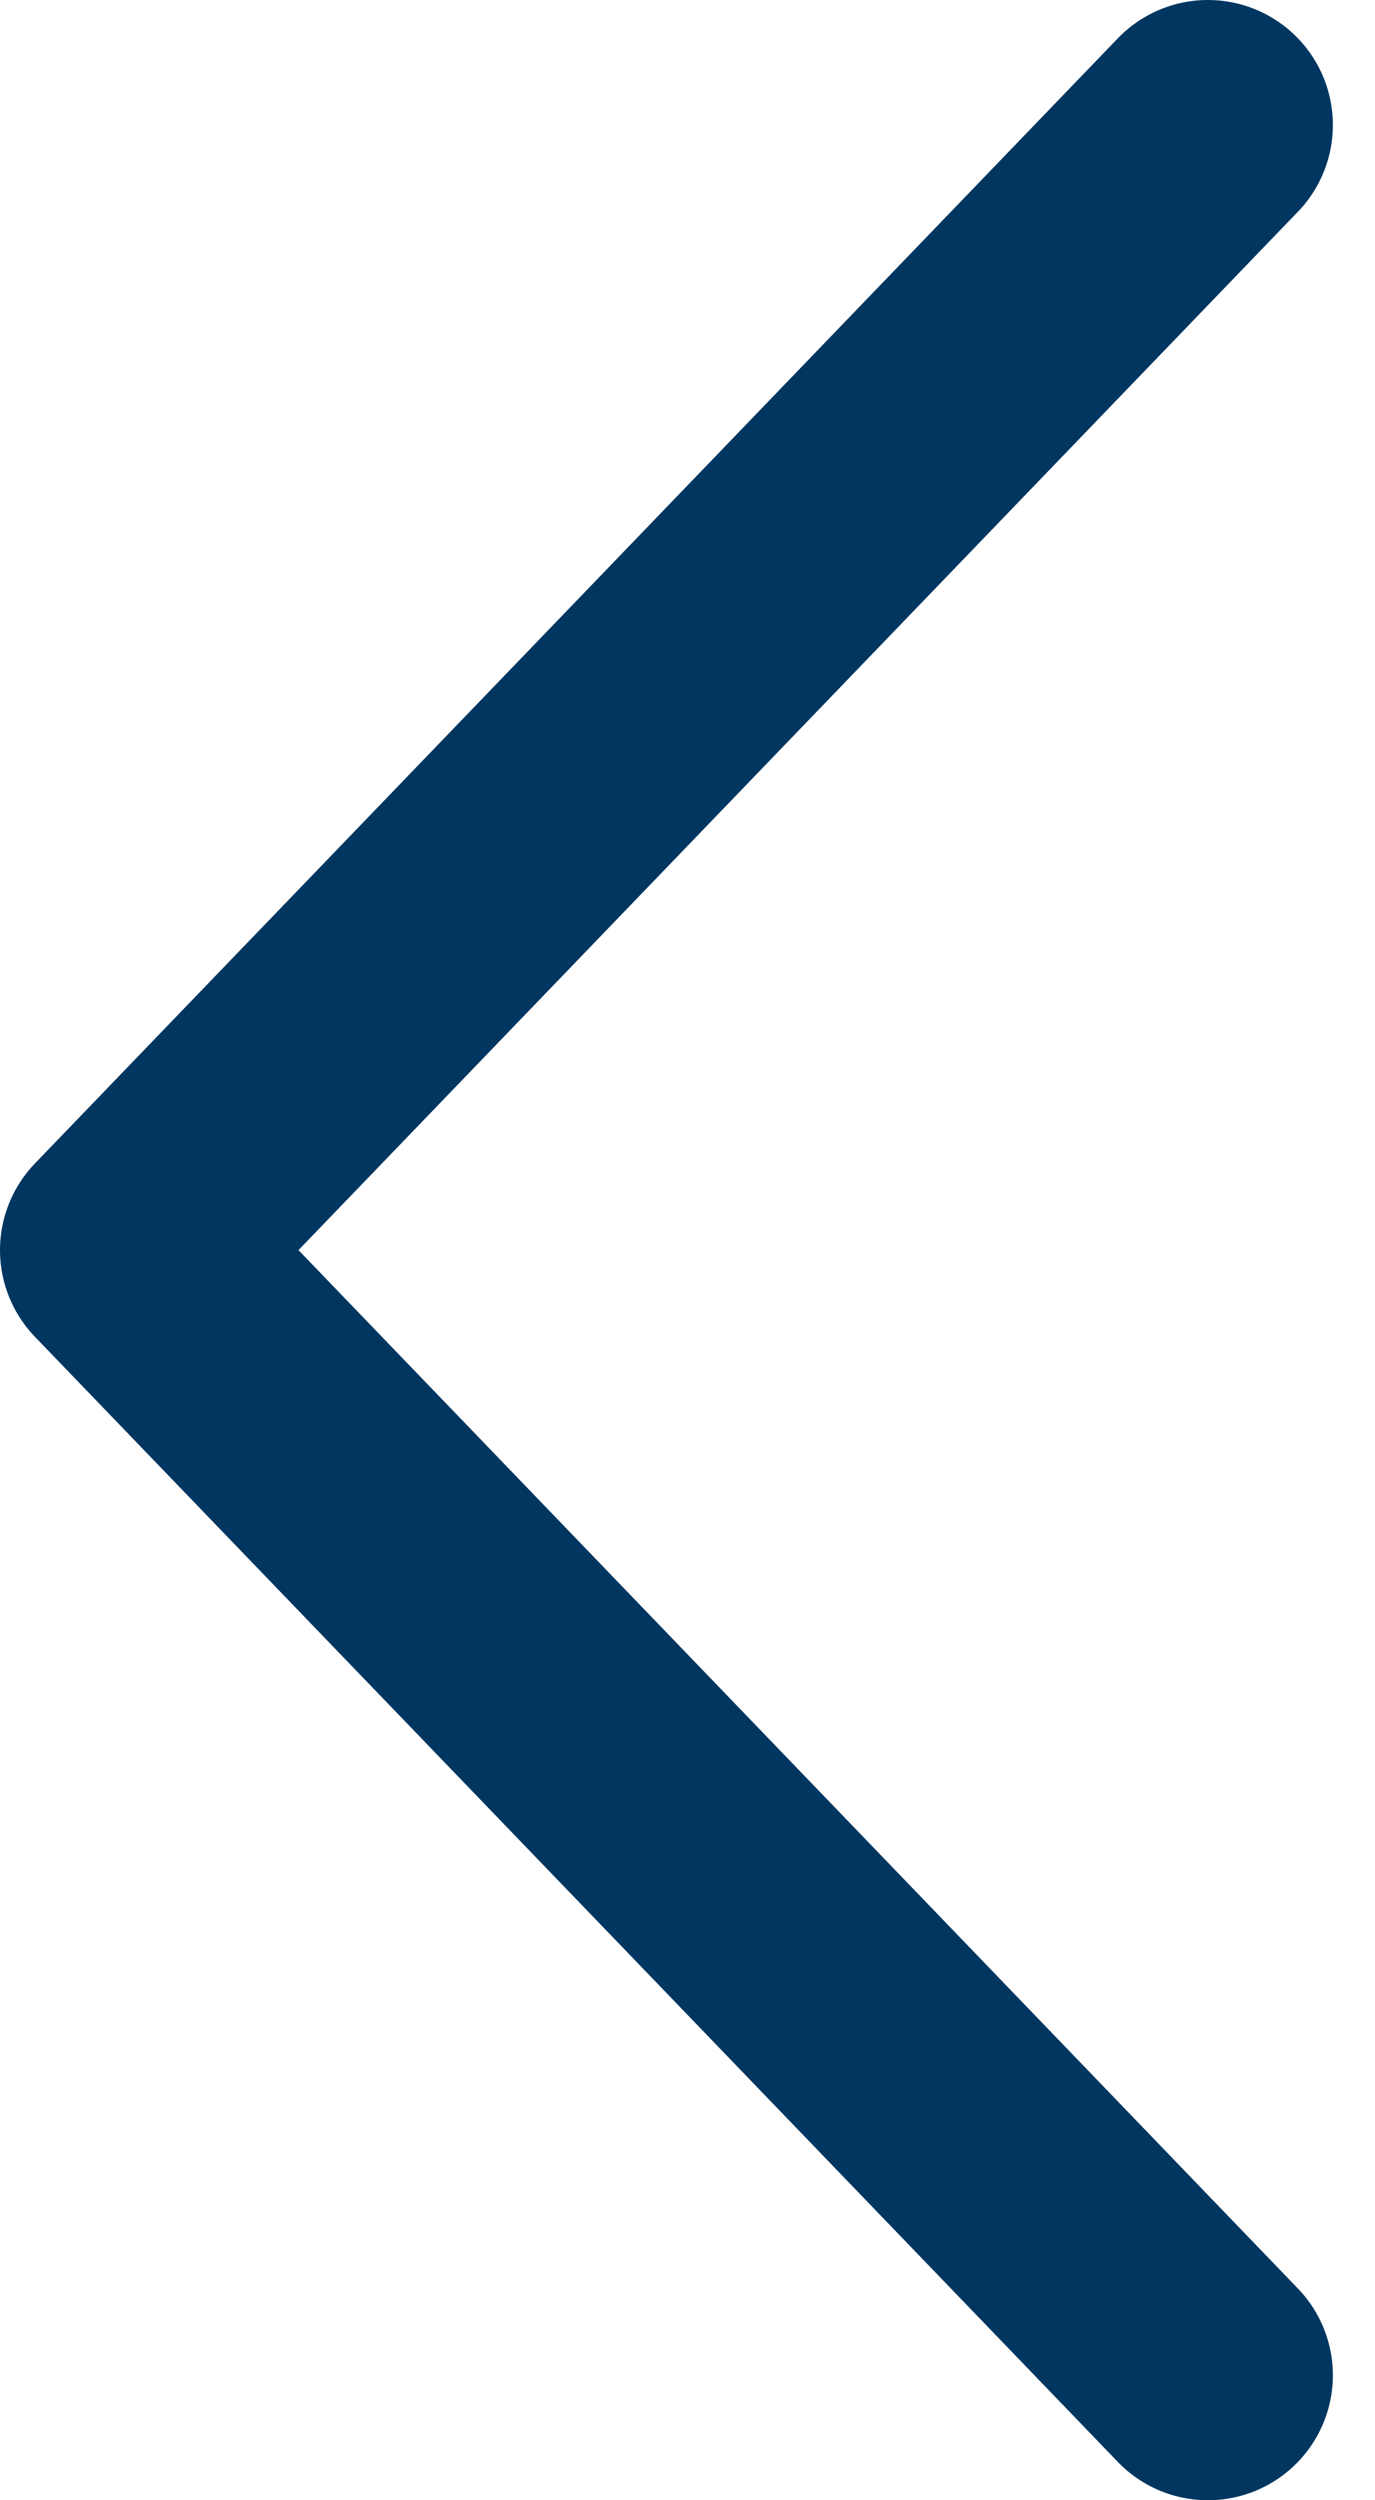 <svg width="11" height="20" viewBox="0 0 11 20" fill="none" xmlns="http://www.w3.org/2000/svg">
<path d="M9.663 19L1 10L9.663 1" stroke="#003660" stroke-width="2" stroke-linecap="round" stroke-linejoin="round"/>
</svg>
